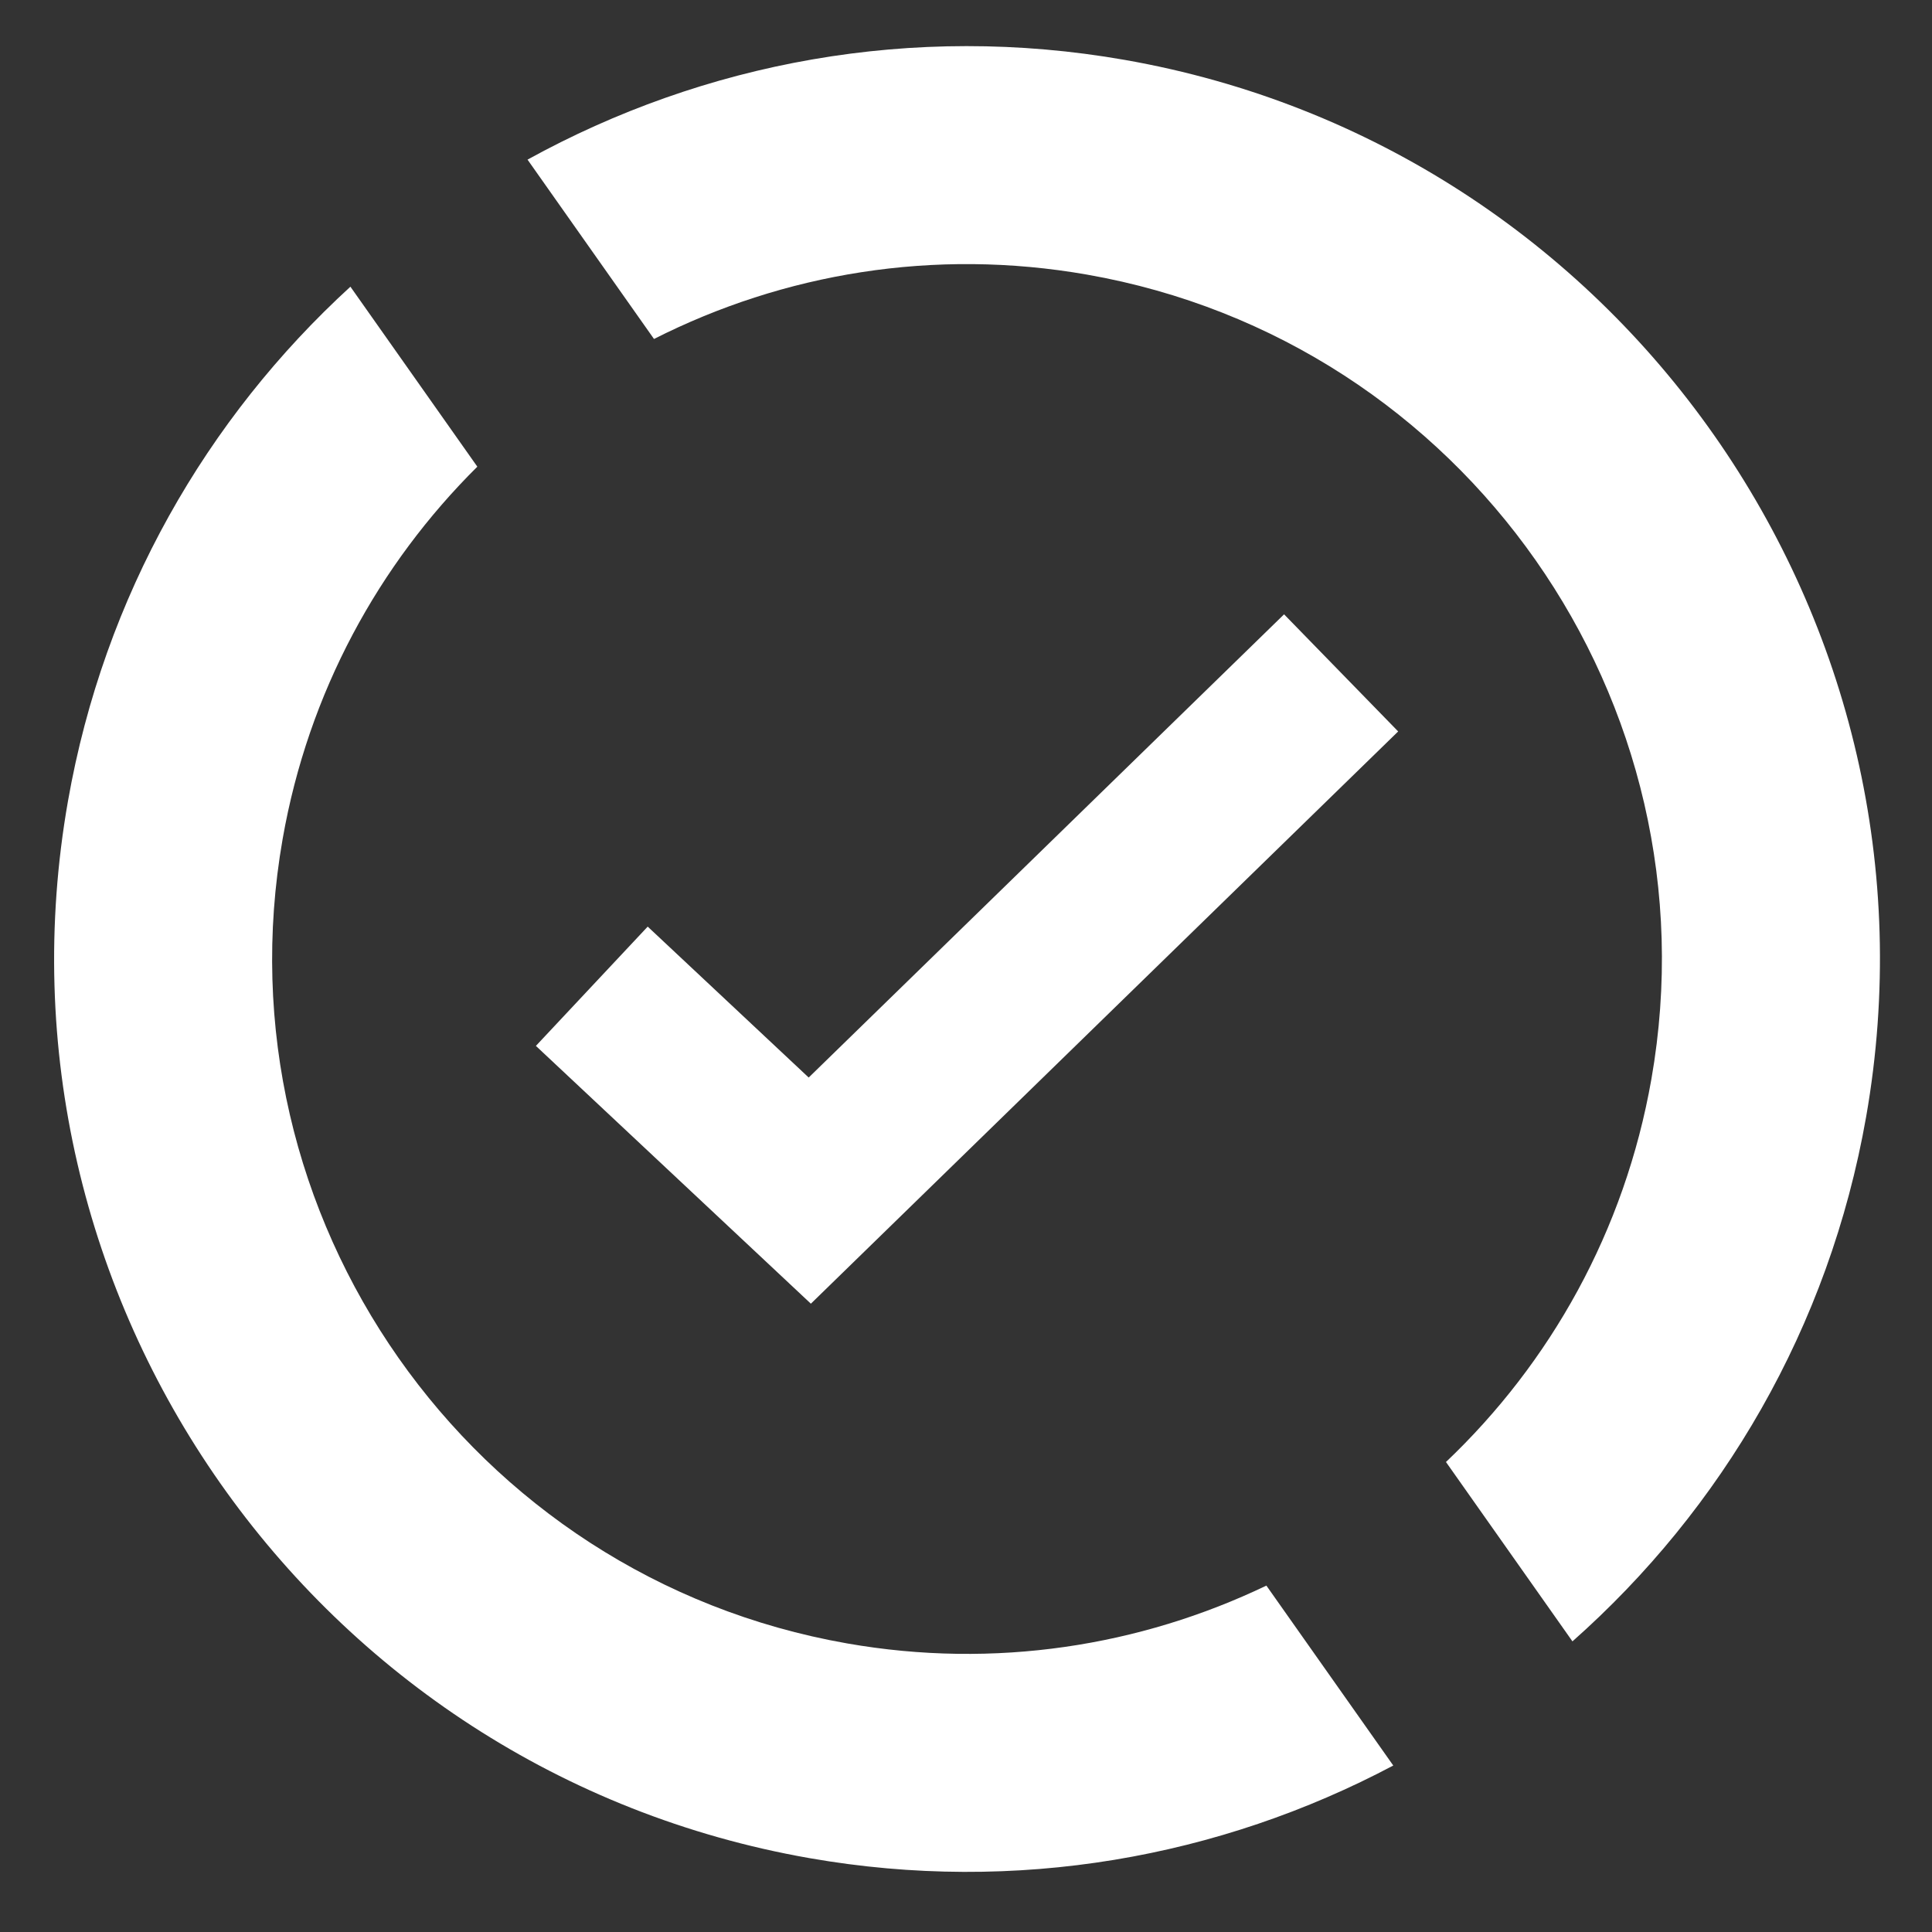 <?xml version="1.0" encoding="utf-8"?>
<!-- Generator: Adobe Illustrator 16.0.0, SVG Export Plug-In . SVG Version: 6.00 Build 0)  -->
<!DOCTYPE svg PUBLIC "-//W3C//DTD SVG 1.1//EN" "http://www.w3.org/Graphics/SVG/1.1/DTD/svg11.dtd">
<svg version="1.1" id="Layer_1" xmlns="http://www.w3.org/2000/svg" xmlns:xlink="http://www.w3.org/1999/xlink" x="0px" y="0px"
	 width="200px" height="200px" viewBox="0 0 200 200" enable-background="new 0 0 200 200" xml:space="preserve">
<rect x="0" y="0" width="200" height="200" fill="#333333" stroke="none"/>
<g>
	<polygon fill="#FFFFFF" points="83.942,134.958 55.476,108.271 67.05,95.923 83.716,111.546 132.927,63.595 144.738,75.719 	"/>
	<g>
		<path fill="#FFFFFF" d="M67.702,35.09c13.379-6.774,28.968-9.446,44.835-6.661c39.066,6.855,65.271,44.214,58.415,83.279
			c-2.761,15.743-10.484,29.393-21.266,39.637l13.093,18.569c15.448-13.68,26.568-32.45,30.403-54.306
			c9.002-51.322-25.421-100.4-76.742-109.406C94.415,2.339,72.819,6.49,54.61,16.524L67.702,35.09z"/>
		<path fill="#FFFFFF" d="M131.095,164.141c-13.054,6.259-28.105,8.672-43.419,5.982c-39.063-6.854-65.271-44.212-58.417-83.278
			c2.665-15.189,9.957-28.421,20.154-38.535L36.275,29.679C21.431,43.262,10.773,61.64,7.033,82.945
			c-9.005,51.321,25.421,100.4,76.742,109.405c21.473,3.766,42.54-0.088,60.456-9.583L131.095,164.141z"/>
	</g>
</g>
<g>
</g>
<g>
</g>
<g>
</g>
<g>
</g>
<g>
</g>
<g>
</g>
</svg>
